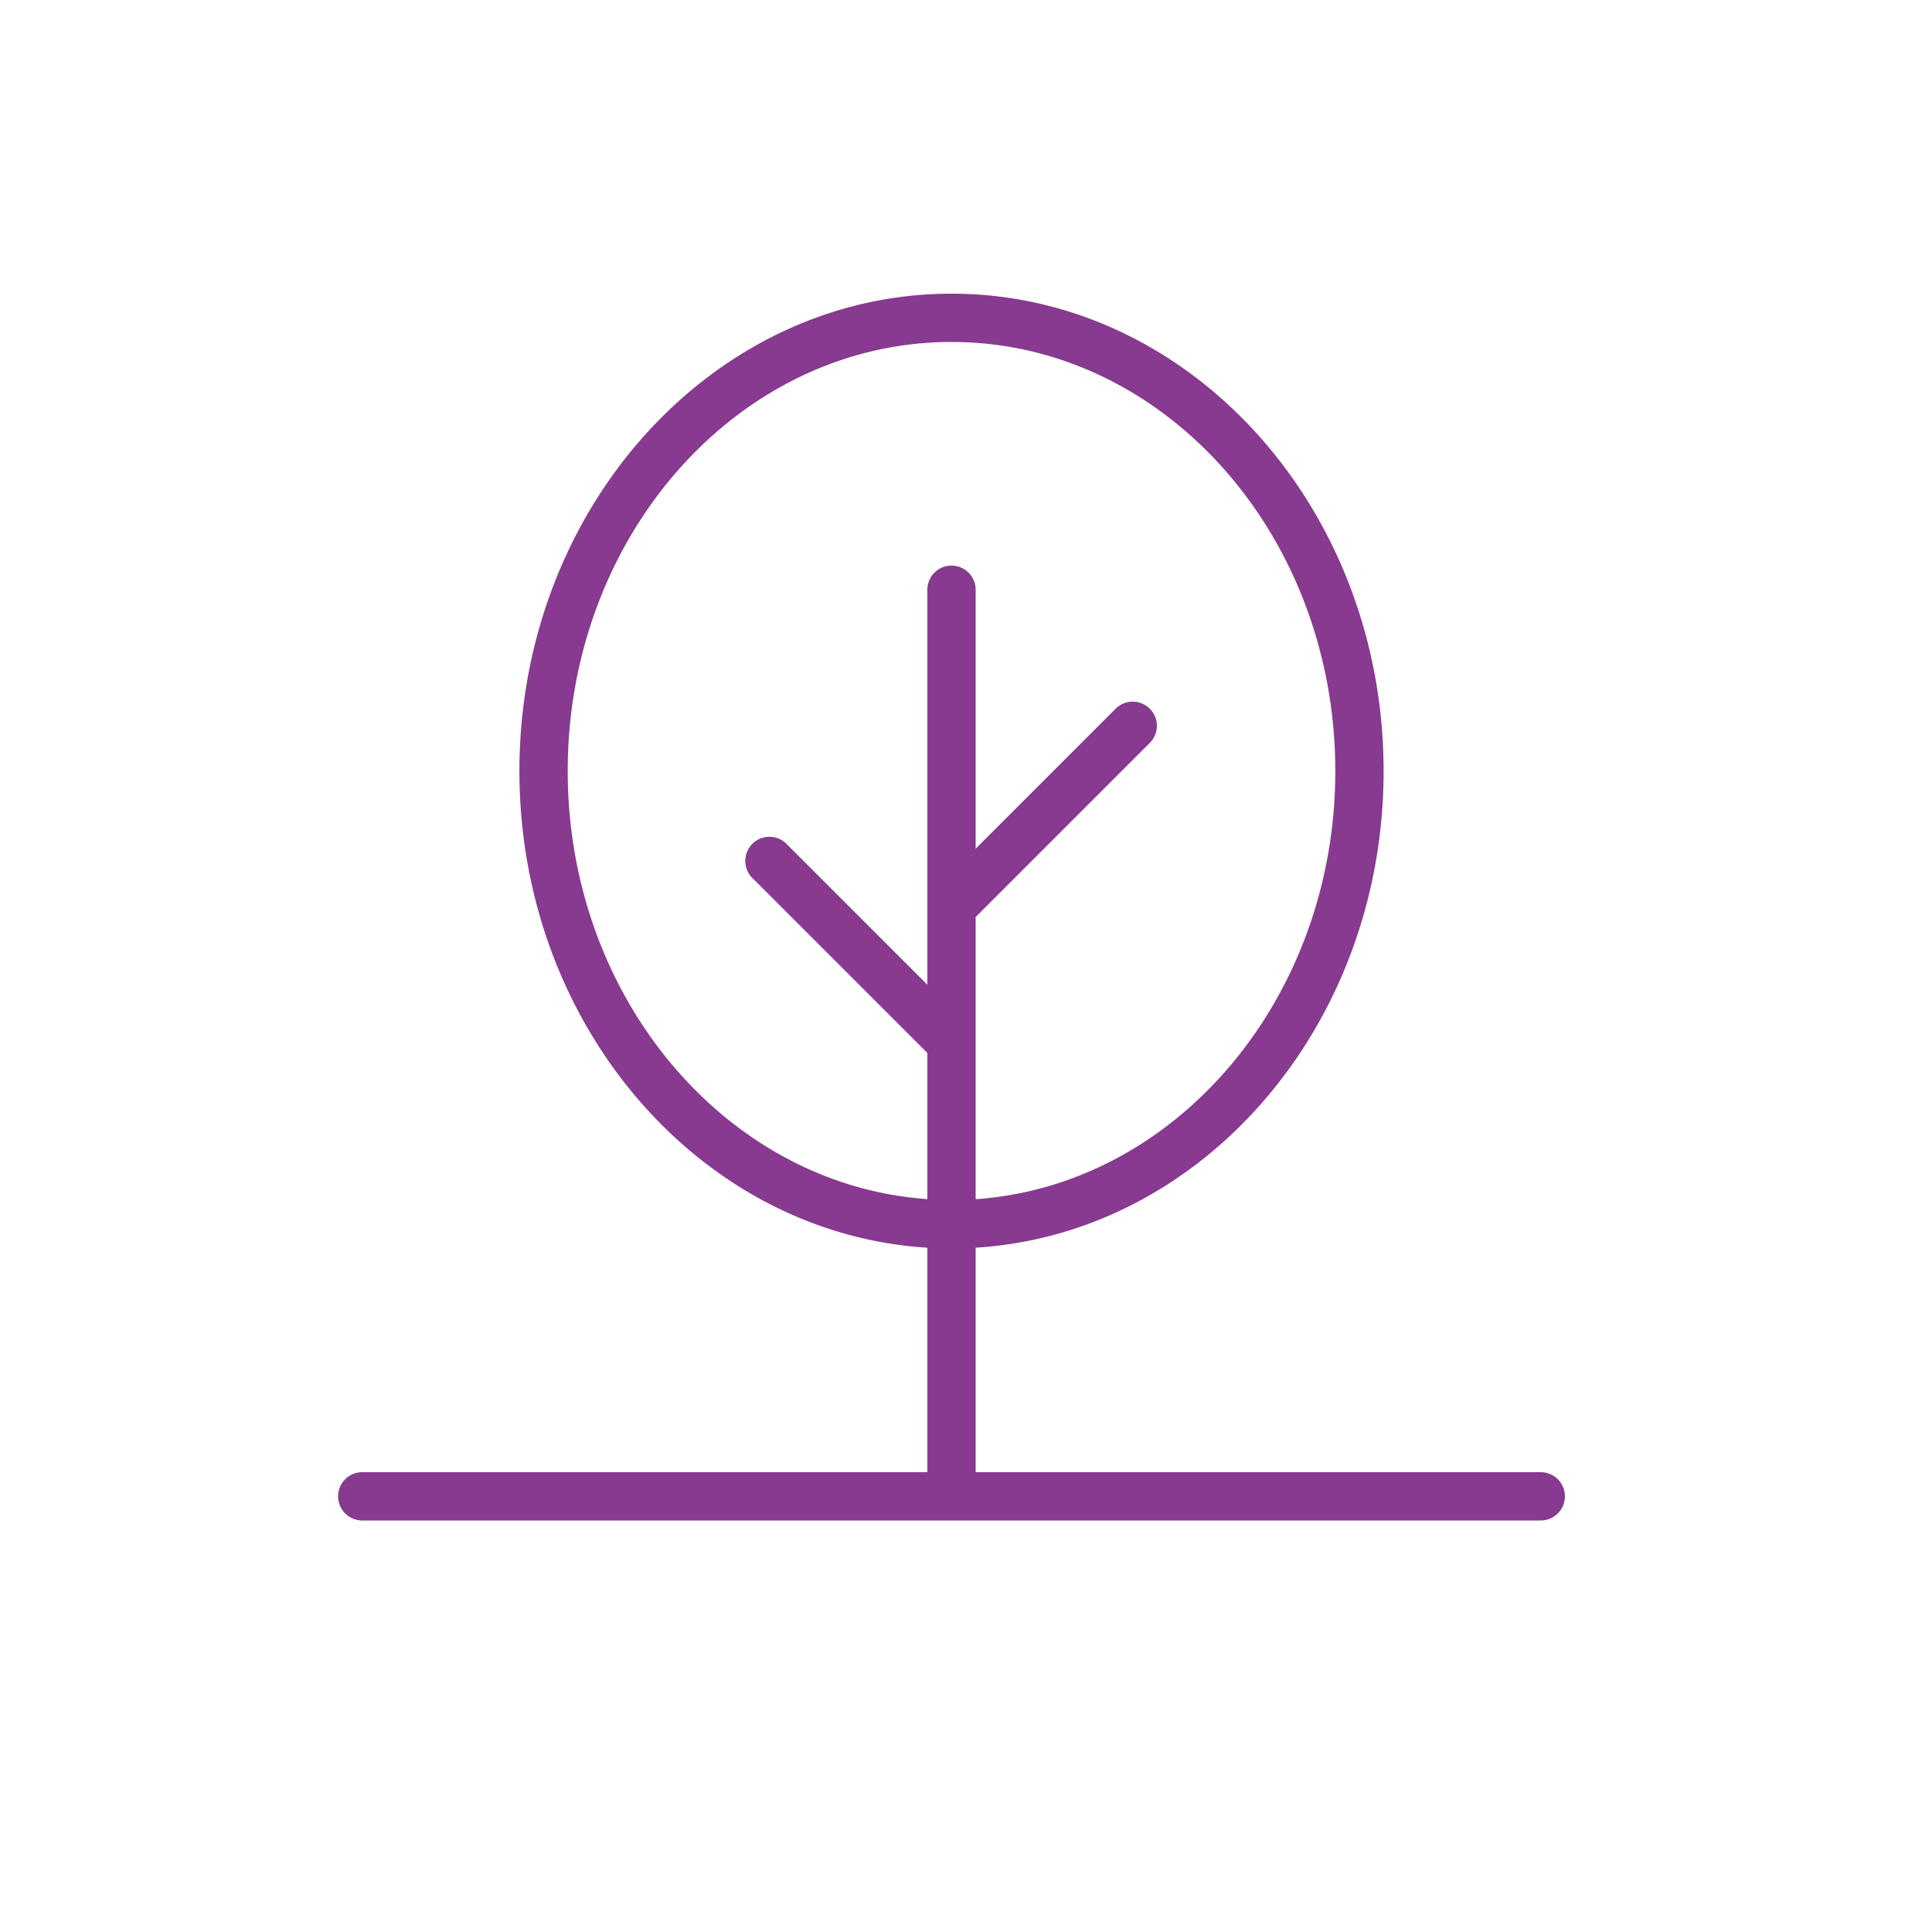 <svg id="Layer_1" data-name="Layer 1" xmlns="http://www.w3.org/2000/svg" viewBox="0 0 200 200"><defs><style>.cls-1{fill:#873a8f;}</style></defs><title>garden Dark</title><path class="cls-1" d="M37.5,157.4h122a2.5,2.5,0,0,0,0-5H101V129.16c23.51-1.44,42.23-23,42.23-49.34,0-27.25-20.07-49.42-44.73-49.42S53.77,52.57,53.77,79.82c0,26.32,18.73,47.9,42.23,49.34V152.4H37.5a2.5,2.5,0,0,0,0,5Zm61-122c21.91,0,39.73,19.92,39.73,44.42,0,23.55-16.48,42.88-37.23,44.32V94.93l18-18a2.5,2.5,0,1,0-3.54-3.53L101,87.86V61.05a2.5,2.5,0,0,0-5,0v40.89L81.5,87.44A2.5,2.5,0,1,0,78,91l18,18v15.13c-20.74-1.44-37.23-20.77-37.23-44.32C58.77,55.32,76.59,35.4,98.5,35.4Z"/></svg>